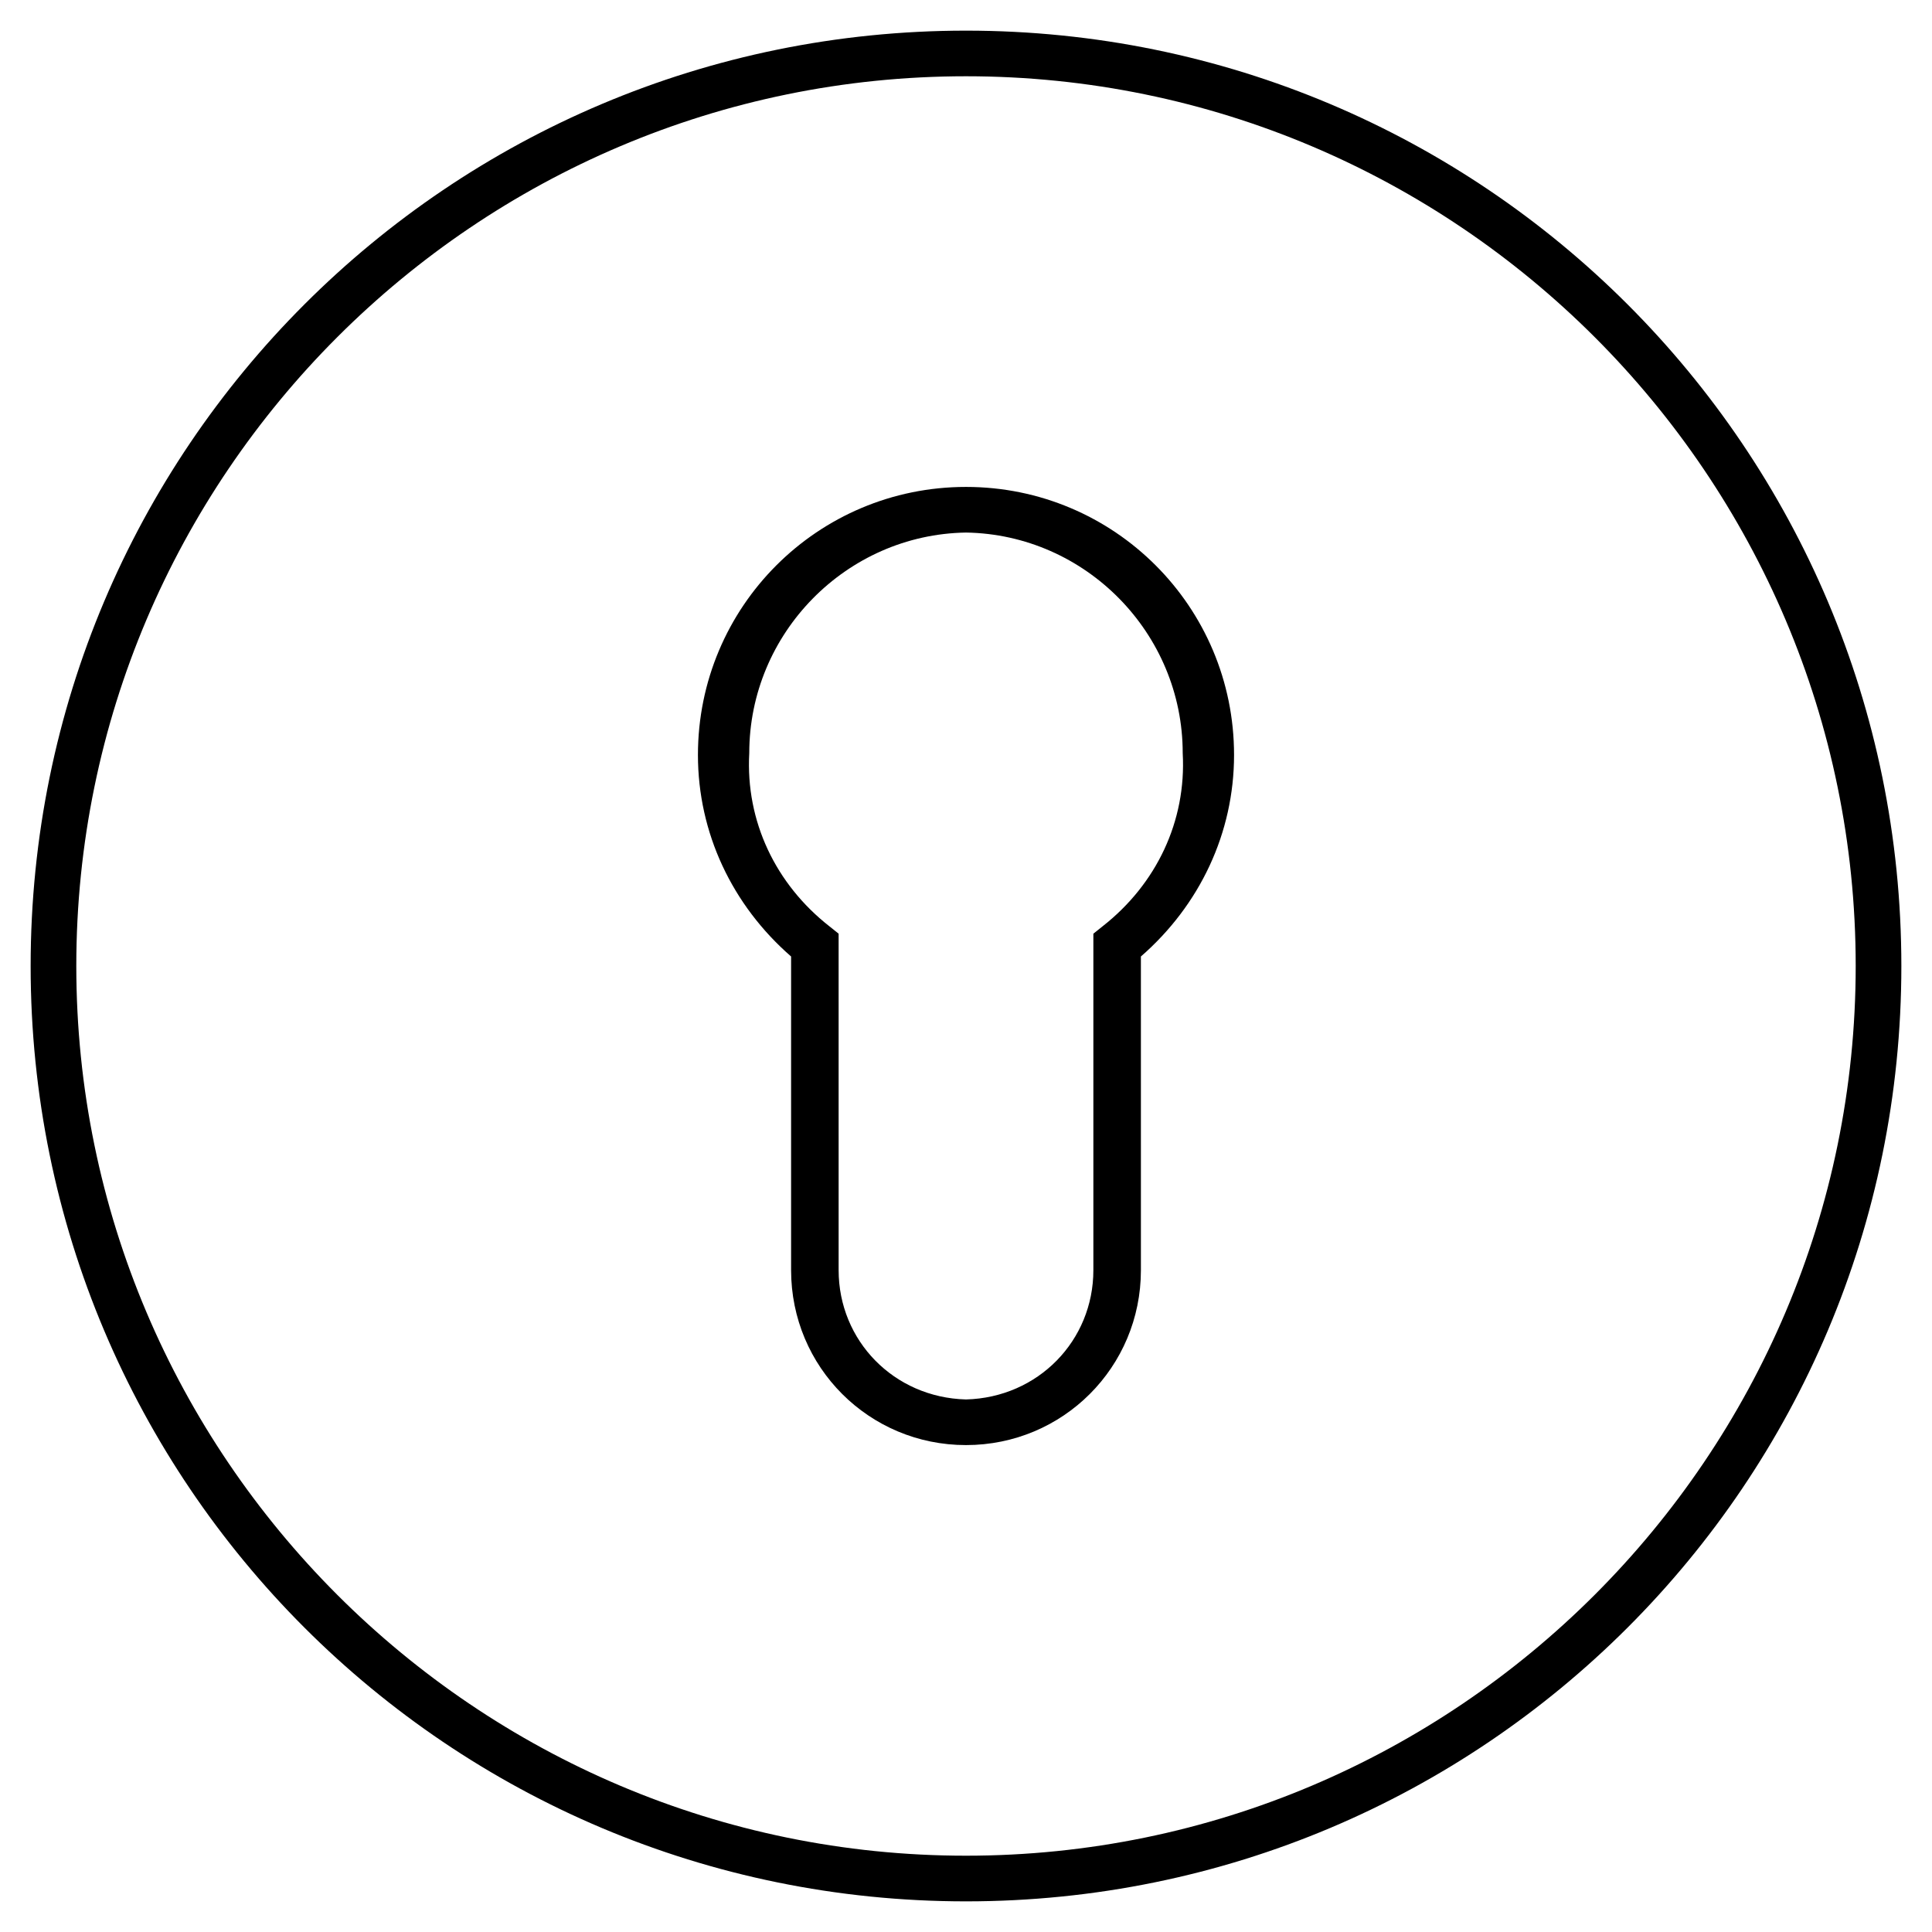 <?xml version="1.0" encoding="UTF-8"?>
<!-- Uploaded to: ICON Repo, www.svgrepo.com, Generator: ICON Repo Mixer Tools -->
<svg fill="#000000" width="800px" height="800px" version="1.1" viewBox="144 144 512 512" xmlns="http://www.w3.org/2000/svg">
 <g>
  <path d="m400 152.12c-137.04 0-247.88 110.84-247.88 247.88 0 137.04 110.84 247.88 247.88 247.88s247.88-110.84 247.88-247.88c-0.004-137.04-110.84-247.88-247.88-247.88zm0 483.66c-129.98 0-235.78-105.8-235.78-235.78-0.004-129.98 105.8-235.79 235.78-235.79s235.78 105.8 235.78 235.78c0 129.98-105.8 235.79-235.78 235.79z"/>
  <path d="m400 273.04c-39.297 0-71.039 31.738-71.039 71.039 0 20.656 9.07 39.801 24.688 53.402v83.129c0 25.695 20.656 46.352 46.352 46.352s46.352-20.656 46.352-46.352l-0.004-83.129c15.617-13.602 24.688-32.746 24.688-53.402 0-39.301-31.738-71.039-71.035-71.039zm36.273 116.38-2.519 2.016v89.176c0 18.641-14.609 33.754-33.754 34.258-19.145-0.504-33.754-15.617-33.754-34.258l-0.004-89.176-2.519-2.016c-14.105-11.082-22.168-27.711-21.16-45.848 0-31.738 25.695-57.938 57.434-58.441 31.738 0.504 57.434 26.703 57.434 58.441 1.012 18.141-7.051 34.766-21.156 45.848z"/>
 </g>
</svg>